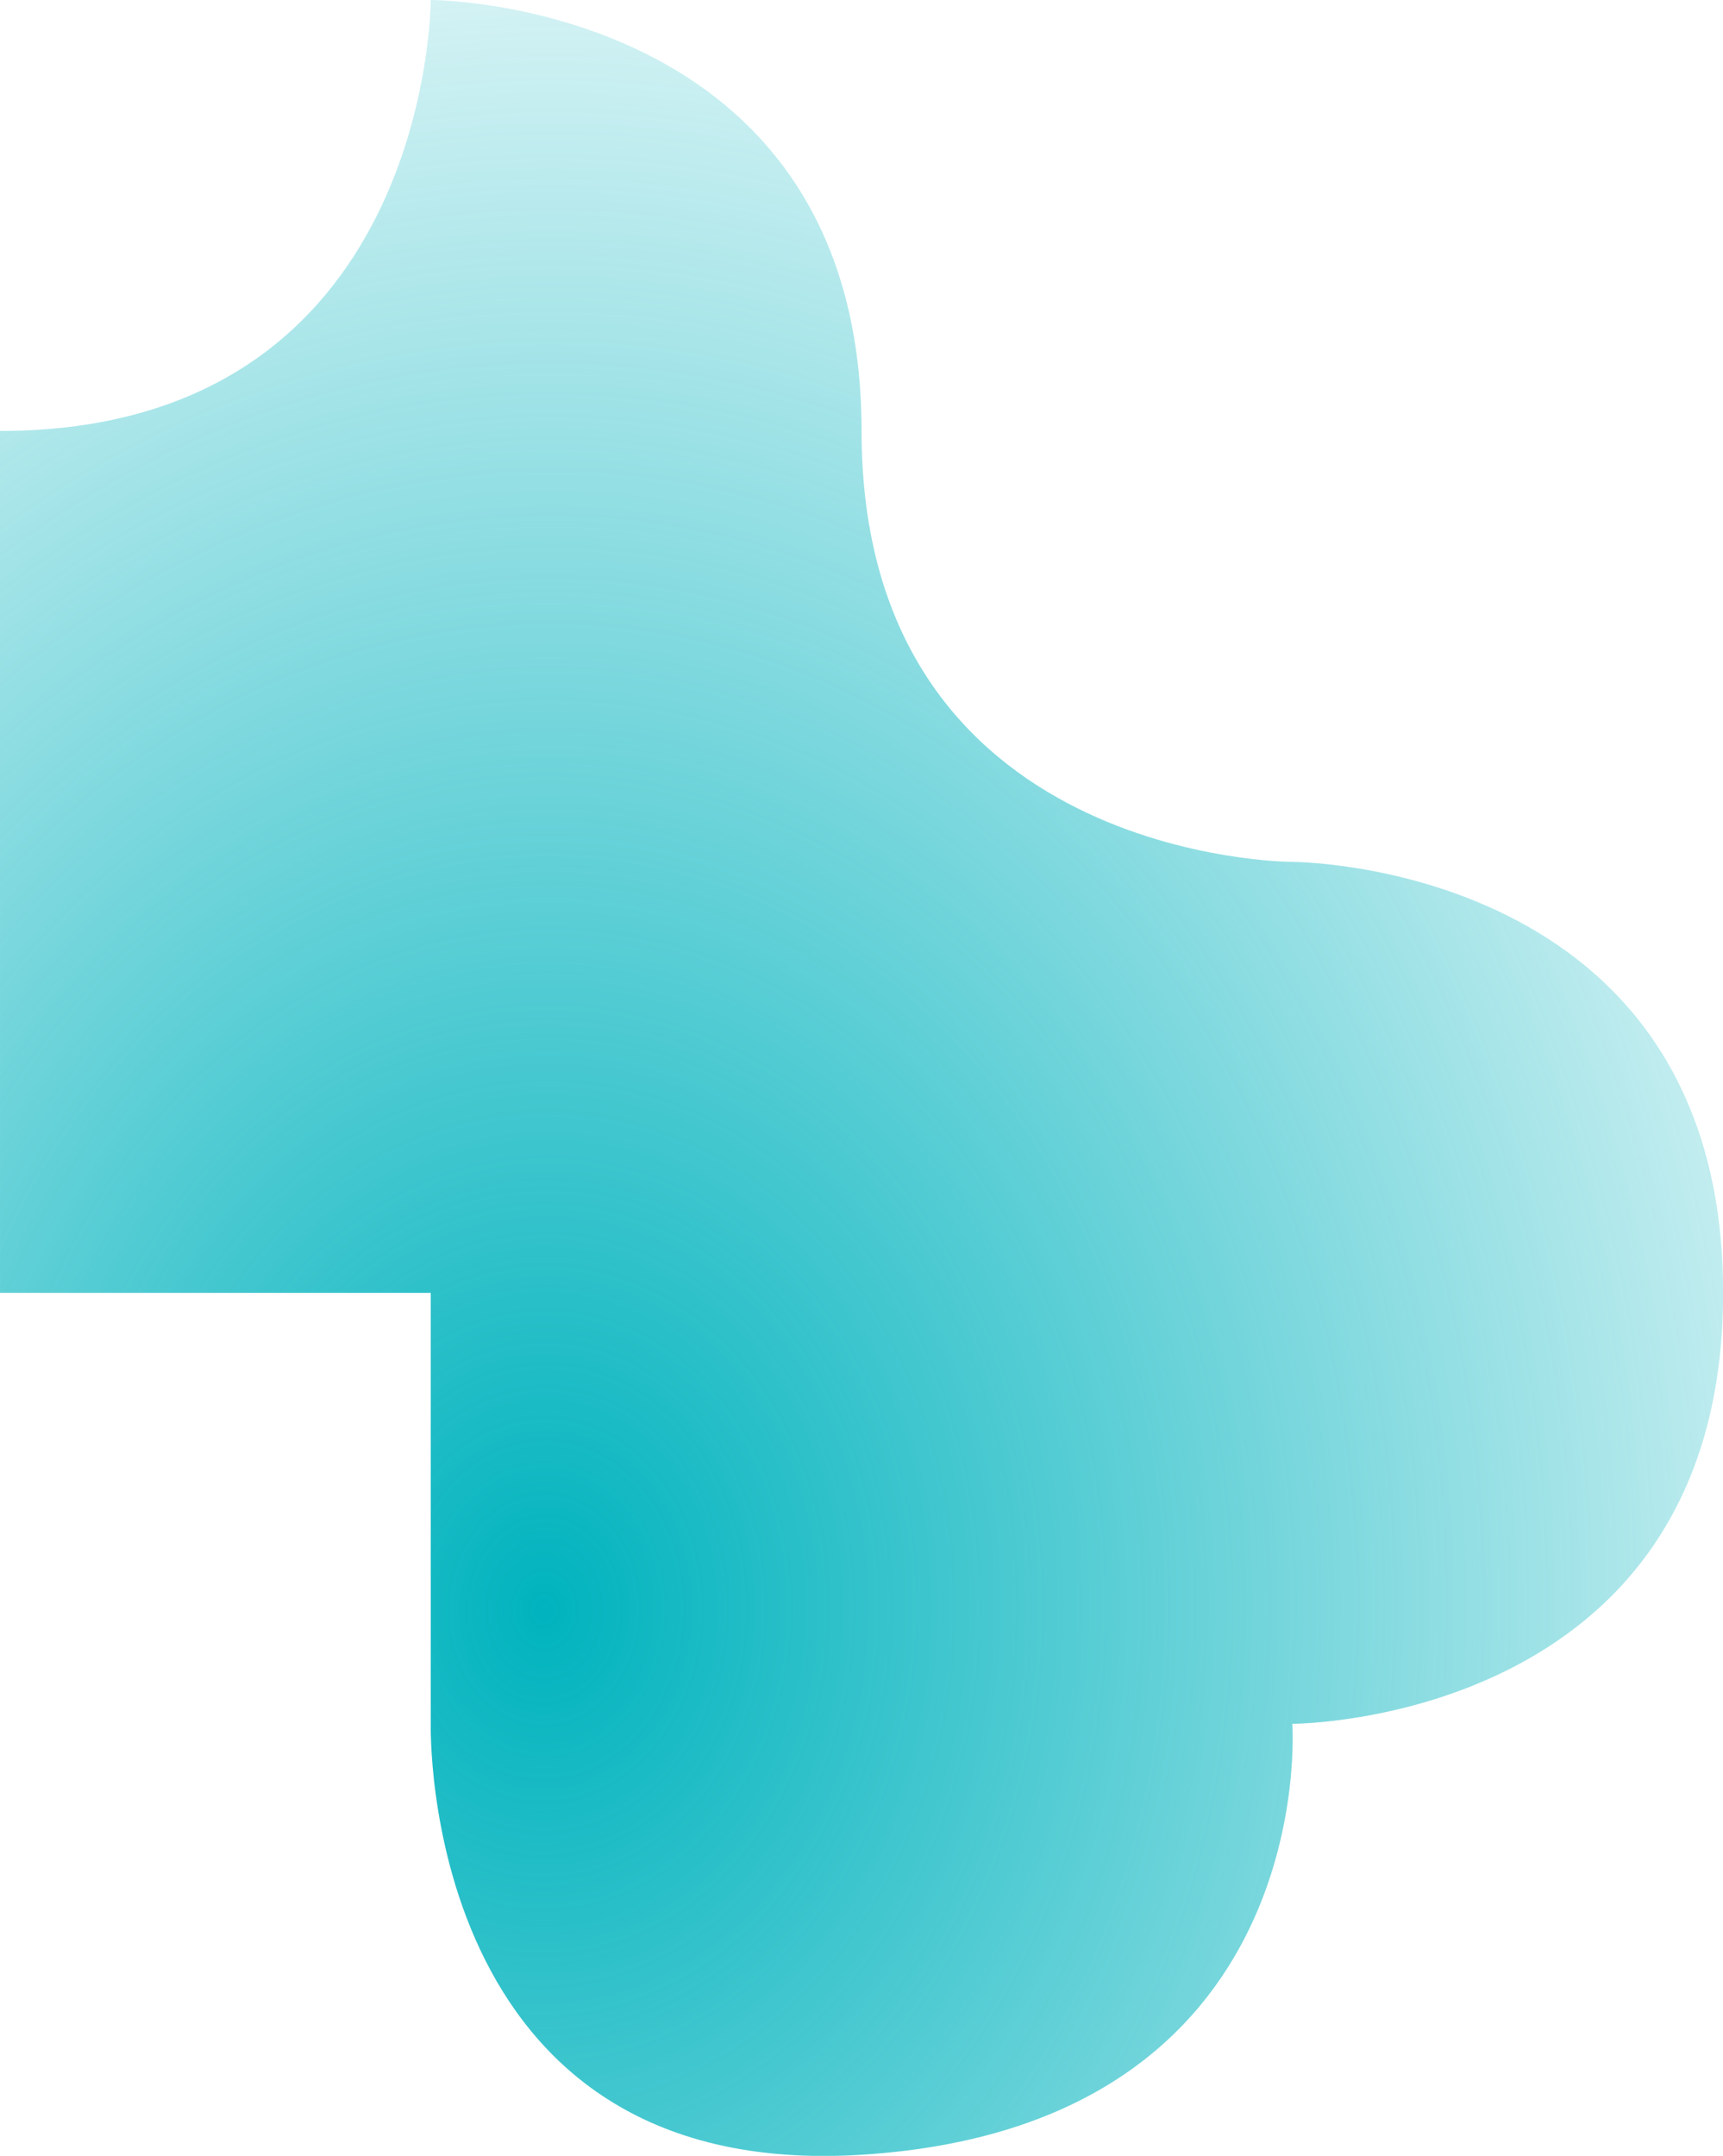 <?xml version="1.0" encoding="UTF-8" standalone="no"?>
<!-- Created with Inkscape (http://www.inkscape.org/) -->

<svg
   width="15.875mm"
   height="19.855mm"
   viewBox="0 0 15.875 19.855"
   version="1.1"
   id="svg7373"
   inkscape:version="1.1 (c4e8f9e, 2021-05-24)"
   sodipodi:docname="2.svg"
   xmlns:inkscape="http://www.inkscape.org/namespaces/inkscape"
   xmlns:sodipodi="http://sodipodi.sourceforge.net/DTD/sodipodi-0.dtd"
   xmlns:xlink="http://www.w3.org/1999/xlink"
   xmlns="http://www.w3.org/2000/svg"
   xmlns:svg="http://www.w3.org/2000/svg">
  <sodipodi:namedview
     id="namedview7375"
     pagecolor="#ffffff"
     bordercolor="#666666"
     borderopacity="1.0"
     inkscape:pageshadow="2"
     inkscape:pageopacity="0.0"
     inkscape:pagecheckerboard="0"
     inkscape:document-units="mm"
     showgrid="false"
     inkscape:zoom="0.58885382"
     inkscape:cx="120.57322"
     inkscape:cy="-22.076787"
     inkscape:window-width="1920"
     inkscape:window-height="1048"
     inkscape:window-x="368"
     inkscape:window-y="1440"
     inkscape:window-maximized="1"
     inkscape:current-layer="layer1" />
  <defs
     id="defs7370">
    <radialGradient
       inkscape:collect="always"
       xlink:href="#linearGradient13073"
       id="radialGradient7859-1-4-6-8-9-7-4-5-1-4-1-3"
       cx="-209.089"
       cy="141.258"
       fx="-209.089"
       fy="141.258"
       r="9.922"
       gradientTransform="matrix(1.493,0.021,-0.025,1.809,394.402,-82.285)"
       gradientUnits="userSpaceOnUse" />
    <linearGradient
       inkscape:collect="always"
       id="linearGradient13073">
      <stop
         style="stop-color:#00b3be;stop-opacity:1;"
         offset="0"
         id="stop13069" />
      <stop
         style="stop-color:#00b3be;stop-opacity:0;"
         offset="1"
         id="stop13071" />
    </linearGradient>
  </defs>
  <g
     inkscape:label="Layer 1"
     inkscape:groupmode="layer"
     id="layer1"
     transform="translate(-73.69,-154.037)">
    <path
       id="path16600-1-61-4-7-7-8-4-6-68-9-6-0-9-3"
       style="display:inline;fill:url(#radialGradient7859-1-4-6-8-9-7-4-5-1-4-1-3);fill-opacity:1;stroke:none;stroke-width:0.265px;stroke-linecap:butt;stroke-linejoin:miter;stroke-opacity:1"
       d="m 77.659,154.037 c 0,0 0,3.969 -3.969,3.969 v 7.938 h 3.969 v 3.969 c 0,0 -0.11,4.225 3.969,3.969 4.239,-0.266 3.969,-3.969 3.969,-3.969 0,0 3.969,10e-5 3.969,-3.969 0,-3.969 -3.969,-3.969 -3.969,-3.969 0,0 -3.969,0 -3.969,-3.969 0,-3.969 -3.969,-3.969 -3.969,-3.969 z" />
  </g>
</svg>
